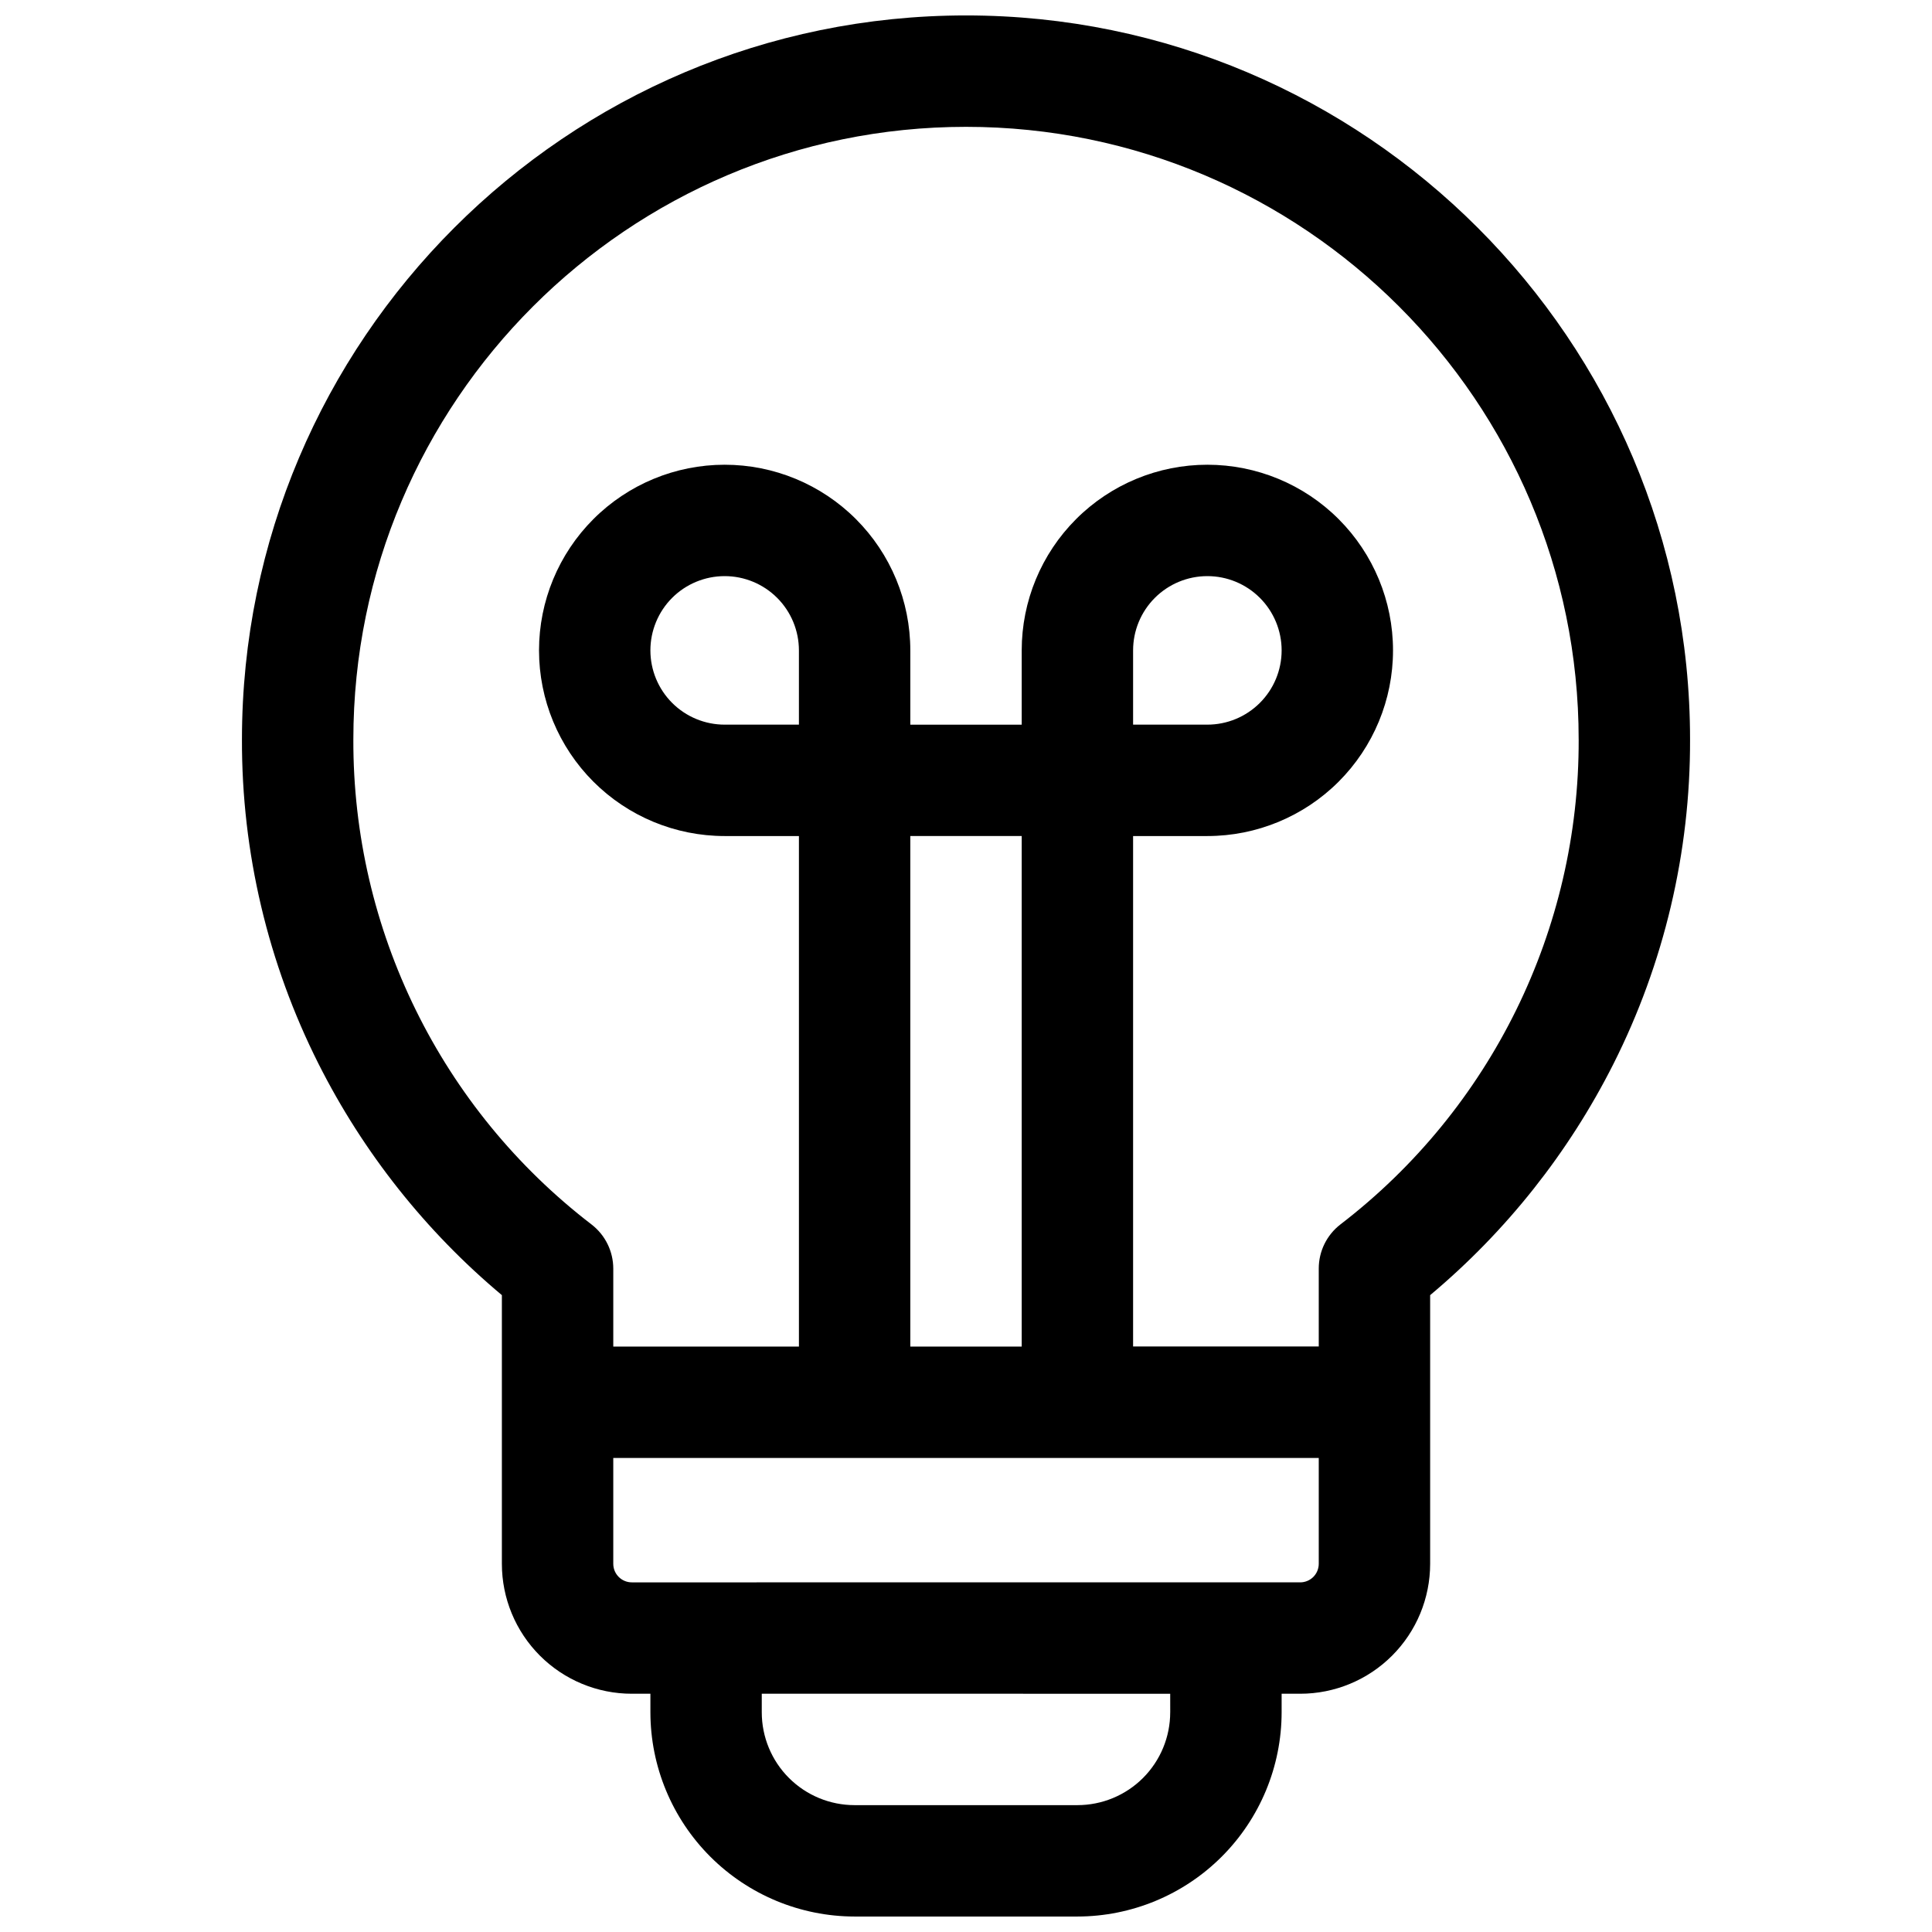 <?xml version="1.0" encoding="UTF-8"?>
<!-- Uploaded to: ICON Repo, www.iconrepo.com, Generator: ICON Repo Mixer Tools -->
<svg width="800px" height="800px" version="1.1" viewBox="144 144 512 512" xmlns="http://www.w3.org/2000/svg">
 <defs>
  <clipPath id="a">
   <path d="m208 148.09h384v503.81h-384z"/>
  </clipPath>
 </defs>
 <g clip-path="url(#a)">
  <path d="m400 148.09c-105.8 0-191.88 86.082-191.88 191.88-0.086 29.855 6.871 59.309 20.301 85.973 11.855 23.52 28.387 44.375 48.582 61.285v71.191c0 9.137 3.625 17.895 10.086 24.355 6.457 6.457 15.219 10.086 24.352 10.086h4.922v4.922-0.004c0.016 14.352 5.723 28.105 15.867 38.254 10.148 10.145 23.902 15.852 38.25 15.867h59.043c14.348-0.016 28.105-5.723 38.25-15.867 10.148-10.148 15.855-23.902 15.871-38.254v-4.922h4.922l-0.004 0.004c9.133 0 17.895-3.629 24.352-10.086 6.461-6.461 10.09-15.219 10.09-24.355v-71.191c20.191-16.91 36.723-37.766 48.578-61.285 13.43-26.664 20.387-56.117 20.301-85.973 0-105.8-86.082-191.88-191.88-191.88zm54.121 449.69h-0.004c0 6.527-2.59 12.785-7.203 17.398-4.613 4.613-10.871 7.203-17.395 7.203h-59.043c-6.523 0-12.781-2.59-17.395-7.203-4.613-4.613-7.203-10.871-7.203-17.398v-4.922l108.24 0.004zm34.441-34.441-177.12 0.004c-2.715 0-4.918-2.203-4.918-4.922v-28.043h186.96v28.043c0 1.305-0.52 2.559-1.441 3.481-0.926 0.922-2.176 1.441-3.481 1.441zm-132.84-227.3h-19.68c-5.219 0-10.227-2.074-13.918-5.766-3.688-3.691-5.762-8.695-5.762-13.914s2.074-10.227 5.762-13.918c3.691-3.691 8.699-5.762 13.918-5.762s10.223 2.07 13.914 5.762 5.766 8.699 5.766 13.918zm29.52 29.52h29.52v135.3h-29.52zm113.97 102.94c-3.613 2.793-5.727 7.102-5.727 11.668v20.664h-49.203v-135.27h19.68c13.051 0 25.566-5.184 34.793-14.41 9.227-9.227 14.41-21.742 14.41-34.789 0-13.051-5.184-25.562-14.41-34.789-9.227-9.23-21.742-14.414-34.793-14.414-13.047 0-25.562 5.184-34.789 14.414-9.227 9.227-14.41 21.738-14.41 34.789v19.68h-29.52v-19.68c0-13.051-5.184-25.562-14.41-34.789-9.227-9.23-21.742-14.414-34.789-14.414-13.051 0-25.562 5.184-34.789 14.414-9.227 9.227-14.41 21.738-14.41 34.789 0 13.047 5.184 25.562 14.41 34.789 9.227 9.227 21.738 14.41 34.789 14.41h19.68v135.3h-49.199v-20.664c-0.004-4.566-2.117-8.875-5.727-11.672-39.957-30.648-63.312-78.191-63.156-128.55 0-89.543 72.816-162.36 162.36-162.36 89.543 0 162.36 72.816 162.36 162.36h0.004c0.148 50.348-23.207 97.879-63.152 128.52zm-54.93-132.46v-19.68c0-5.219 2.074-10.227 5.766-13.918 3.691-3.691 8.695-5.762 13.914-5.762 5.223 0 10.227 2.07 13.918 5.762s5.766 8.699 5.766 13.918-2.074 10.223-5.766 13.914c-3.691 3.691-8.695 5.766-13.918 5.766z"/>
 </g>
</svg>